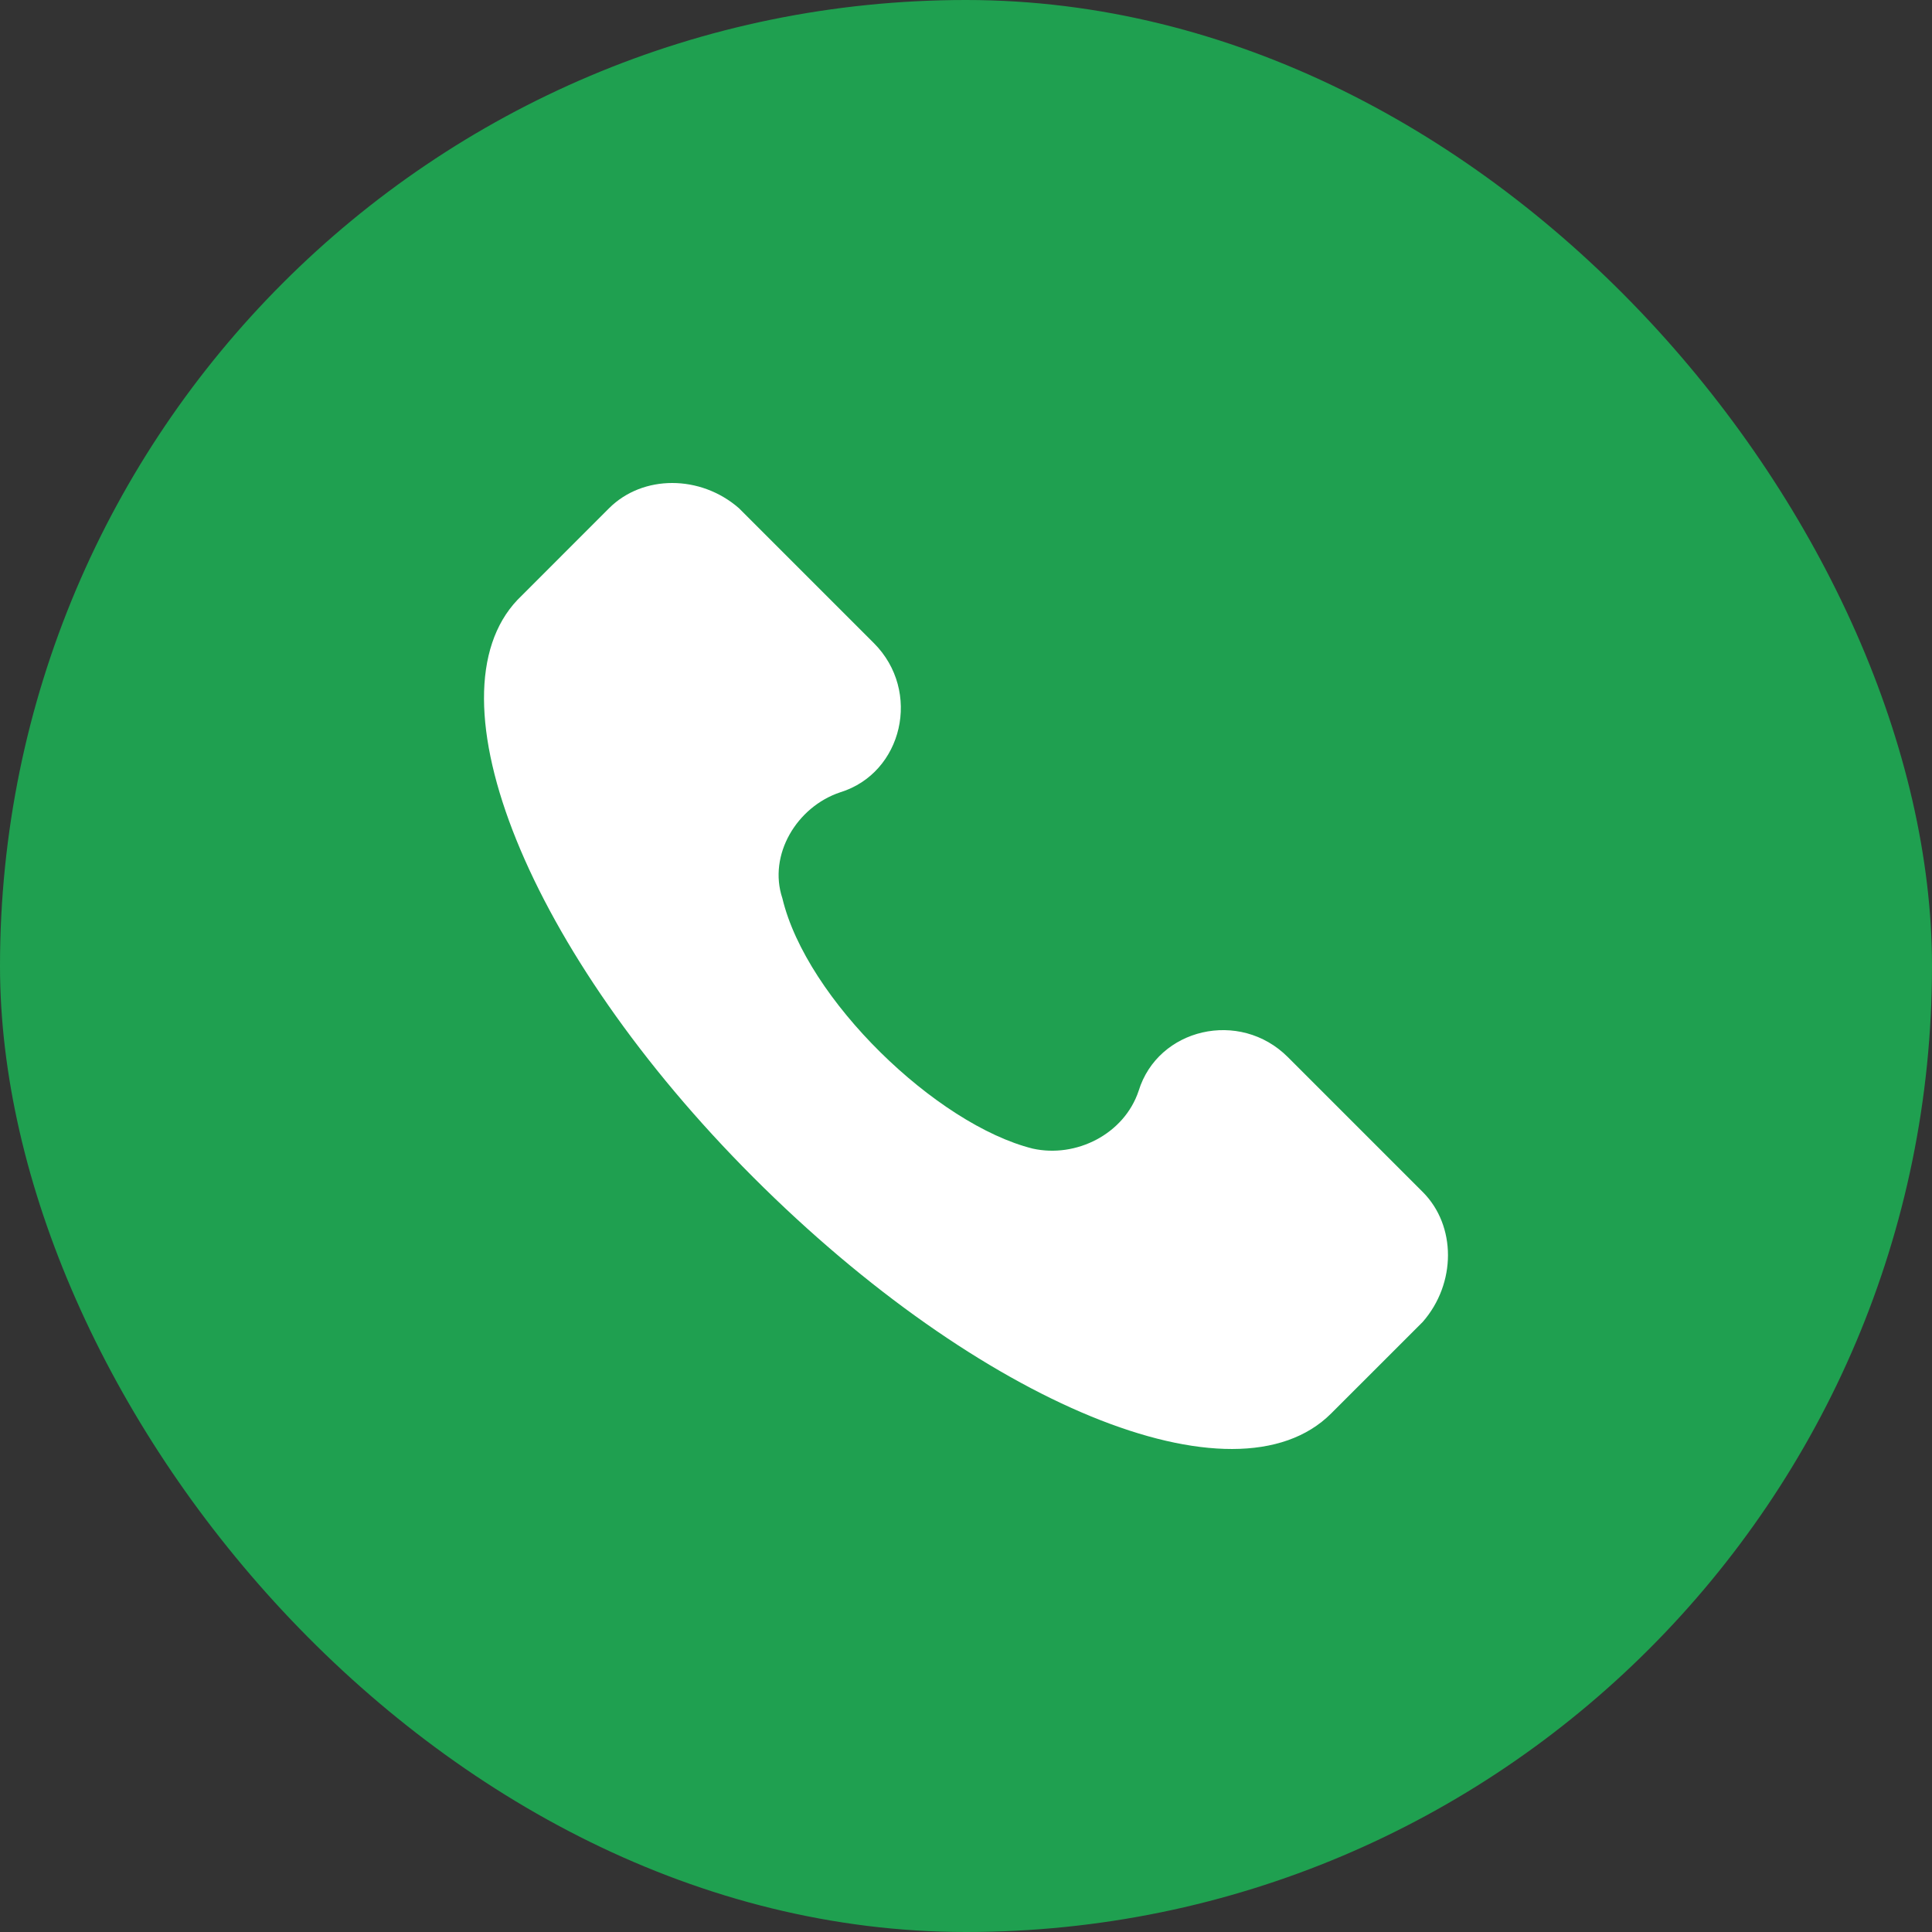 <svg width="64" height="64" viewBox="0 0 64 64" fill="none" xmlns="http://www.w3.org/2000/svg">
<rect x="0" y="0" width="64" height="64" fill="#333333" stroke="none"/>
<rect width="64" height="64" rx="32" fill="#1FA050"/>
<g clip-path="url(#clip0_4326_4677)">
<path d="M47.129 39.485L42.663 35.019C41.068 33.424 38.357 34.062 37.719 36.136C37.24 37.571 35.645 38.368 34.21 38.049C31.02 37.252 26.714 33.105 25.917 29.756C25.438 28.32 26.395 26.726 27.831 26.247C29.904 25.609 30.542 22.898 28.947 21.303L24.481 16.837C23.205 15.721 21.291 15.721 20.175 16.837L17.145 19.868C14.114 23.057 17.464 31.51 24.96 39.006C32.456 46.502 40.909 50.011 44.098 46.821L47.129 43.791C48.245 42.515 48.245 40.601 47.129 39.485Z" fill="white"/>
</g>
<defs>
<clipPath id="clip0_4326_4677">
<rect width="32" height="32" fill="white" transform="translate(16 16)"/>
</clipPath>
</defs>
</svg>
